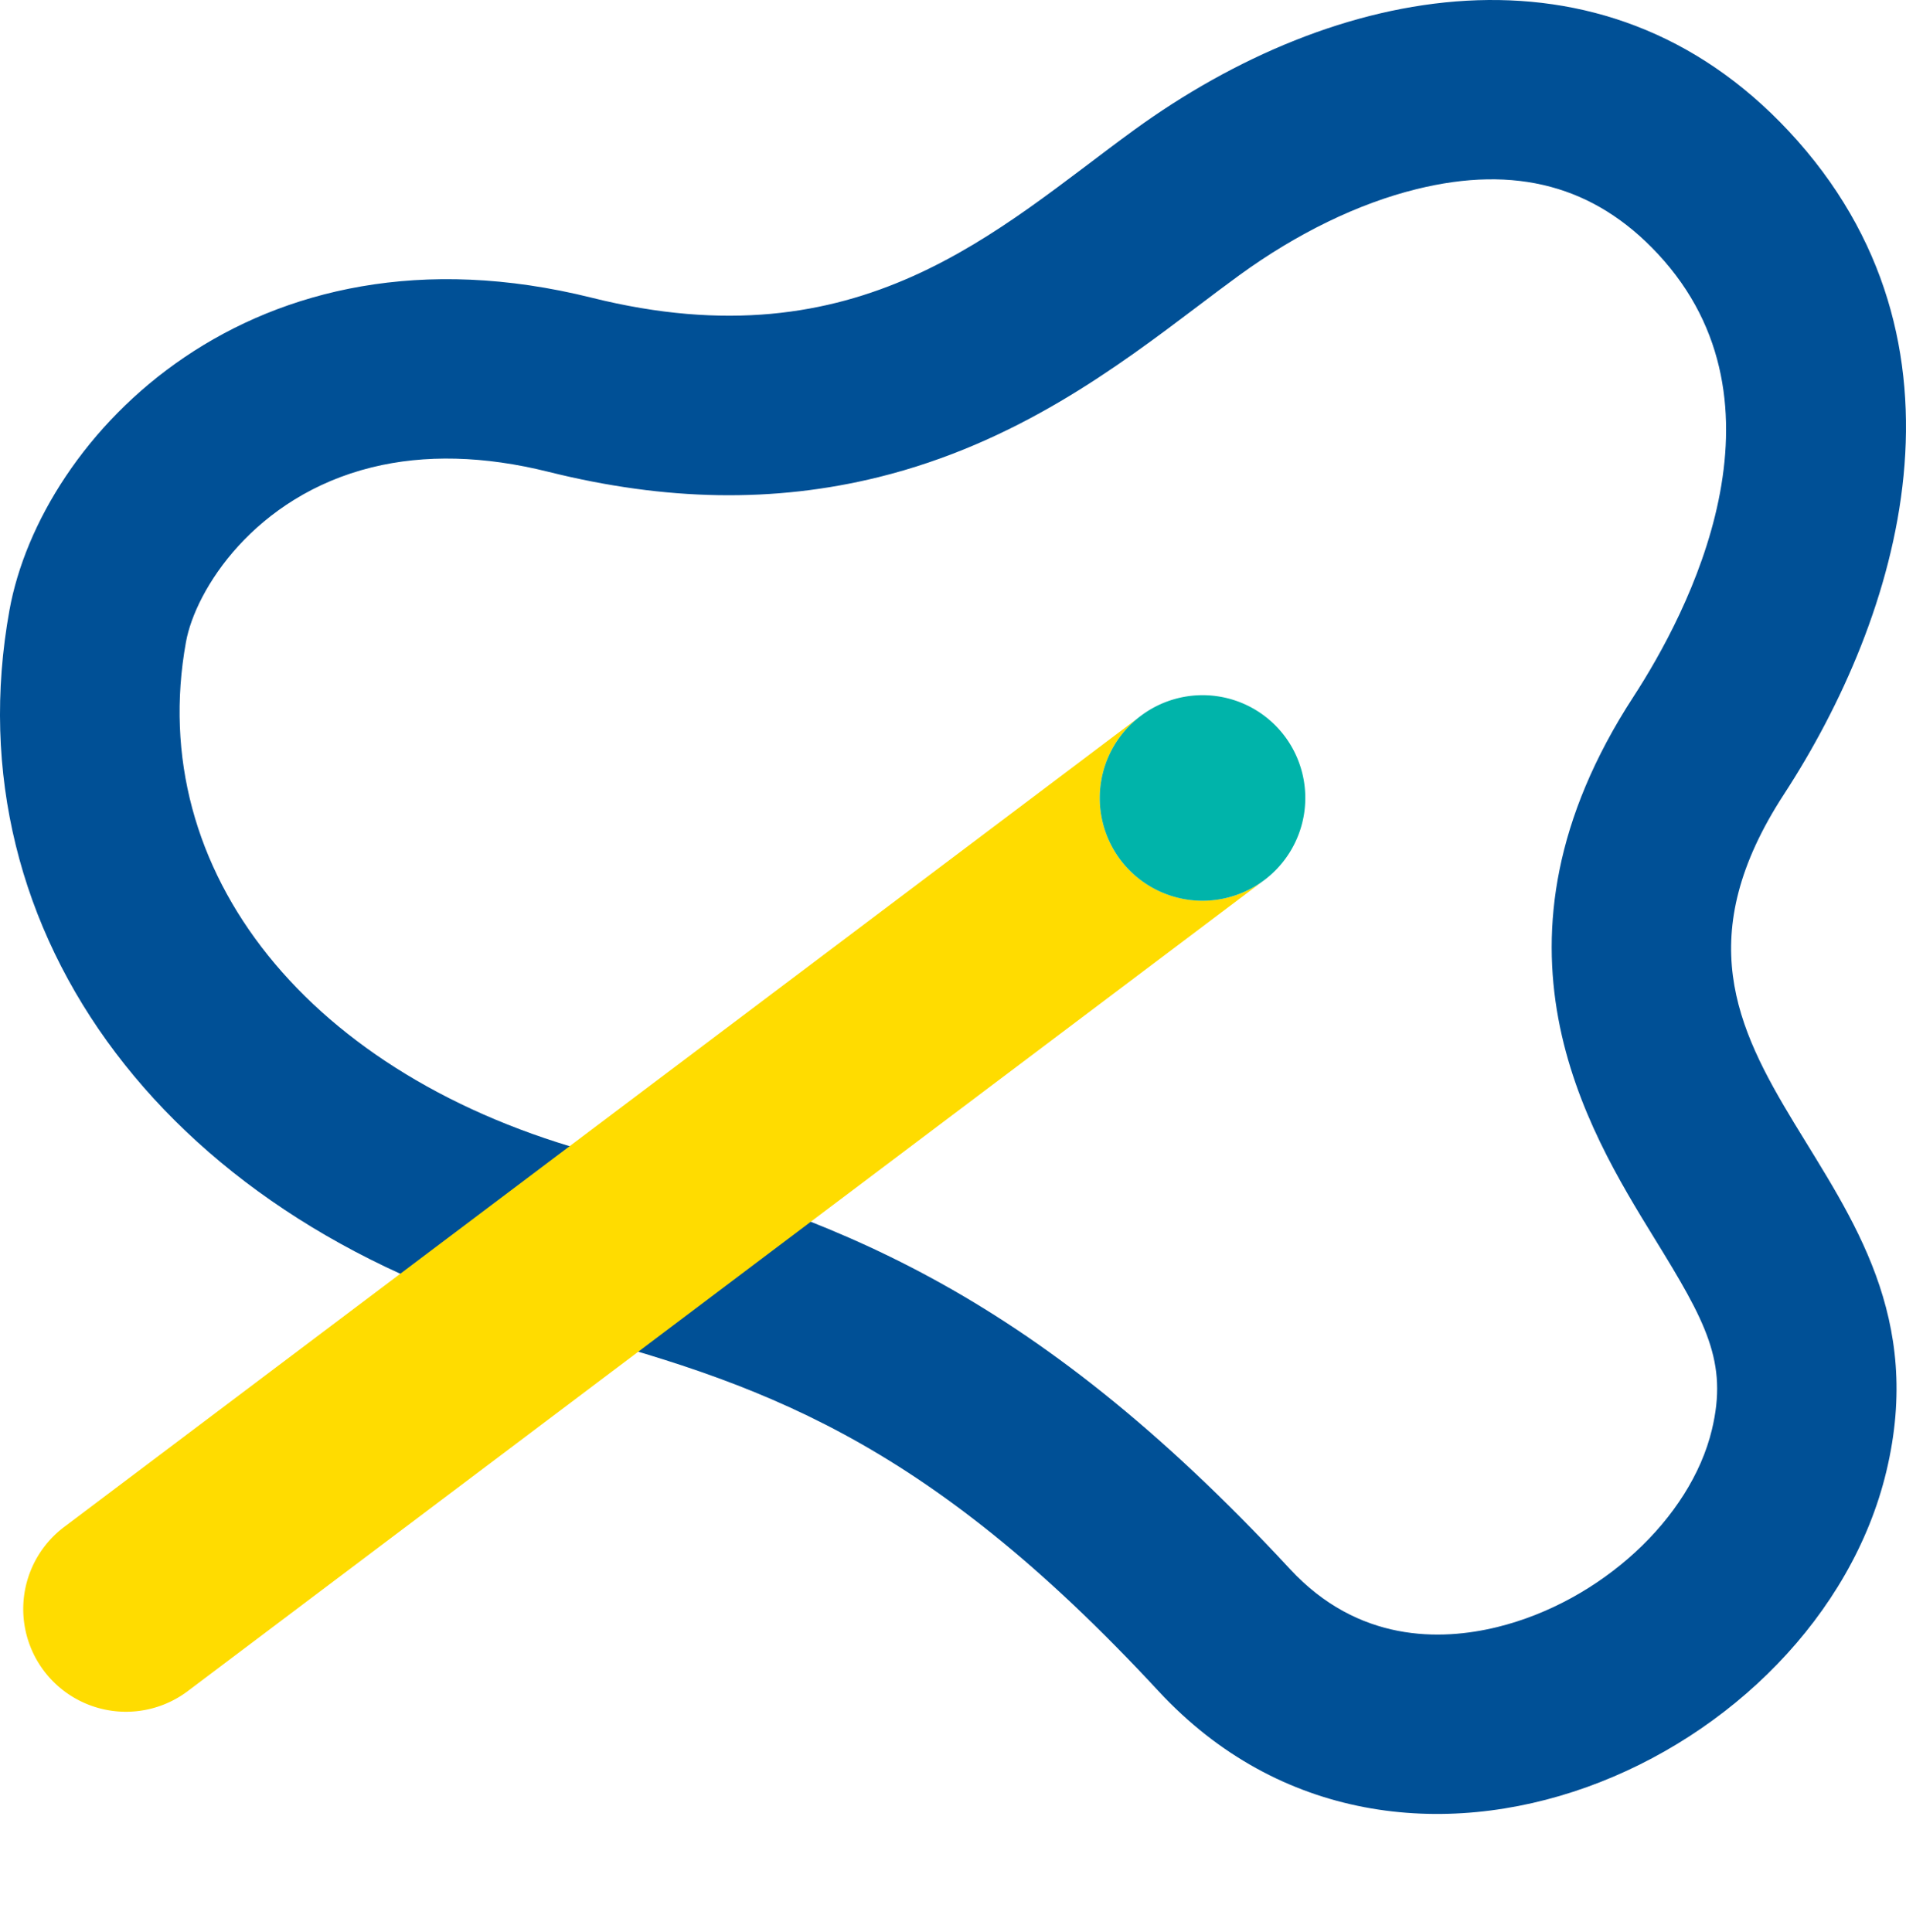 <svg xmlns="http://www.w3.org/2000/svg" width="385.593" height="390.776"><g data-name="グループ 172604"><g data-name="グループ 172603"><path data-name="パス 1315285" d="M361.909 26.571c-37.83-40.55-91.83-29.837-132.516-.245-27.629 20.1-55.258 47.485-109.664 33.908C50.779 43.046 8.262 88.418 1.919 123.412c-11.947 65.907 32.75 124.671 109.569 145.108 41.976 11.177 75.129 22.041 122.871 73.571 48.8 52.67 133.259 13.95 147.255-44.406 14.992-62.515-57.858-79.929-20.727-136.98 23.335-35.84 40.893-91.385 1.023-134.135m-31.438 114.347c-32.489 49.915-9.494 87.272 4.237 109.611 10.43 16.928 14.9 25 11.618 38.689-4.309 17.992-22.554 34.772-43.357 39.916-11.569 2.849-28.24 3.132-41.991-11.709-53.164-57.375-93.268-71.488-140.157-83.963-58.187-15.482-91.623-57.1-83.2-103.581 1.906-10.543 13.811-29.463 37.606-35.338 10.705-2.638 22.724-2.336 35.719.906 23.8 5.936 45.632 6.294 66.76 1.083 27.976-6.909 48.334-22.286 64.7-34.652 2.792-2.106 5.558-4.2 8.328-6.215 11.664-8.475 24.059-14.5 35.851-17.407 20.011-4.939 35.969-.664 48.772 13.064 28.4 30.437 6.041 72.8-4.89 89.6" fill="#005096"/><g data-name="グループ 165086"><path data-name="パス 1315248" d="M226.658 173.904a20.763 20.763 0 014.157-29.097l-217.8 164.065a20.784 20.784 0 1024.943 33.254l217.768-164.053a20.784 20.784 0 01-29.068-4.17" fill="#ffdc00"/><path data-name="パス 1315249" d="M259.92 148.957a20.774 20.774 0 00-29.096-4.167l-.008.004a20.784 20.784 0 0024.91 33.28c.015-.007.024-.005.027-.016a20.802 20.802 0 004.168-29.101" fill="#00b4aa"/></g></g></g></svg>